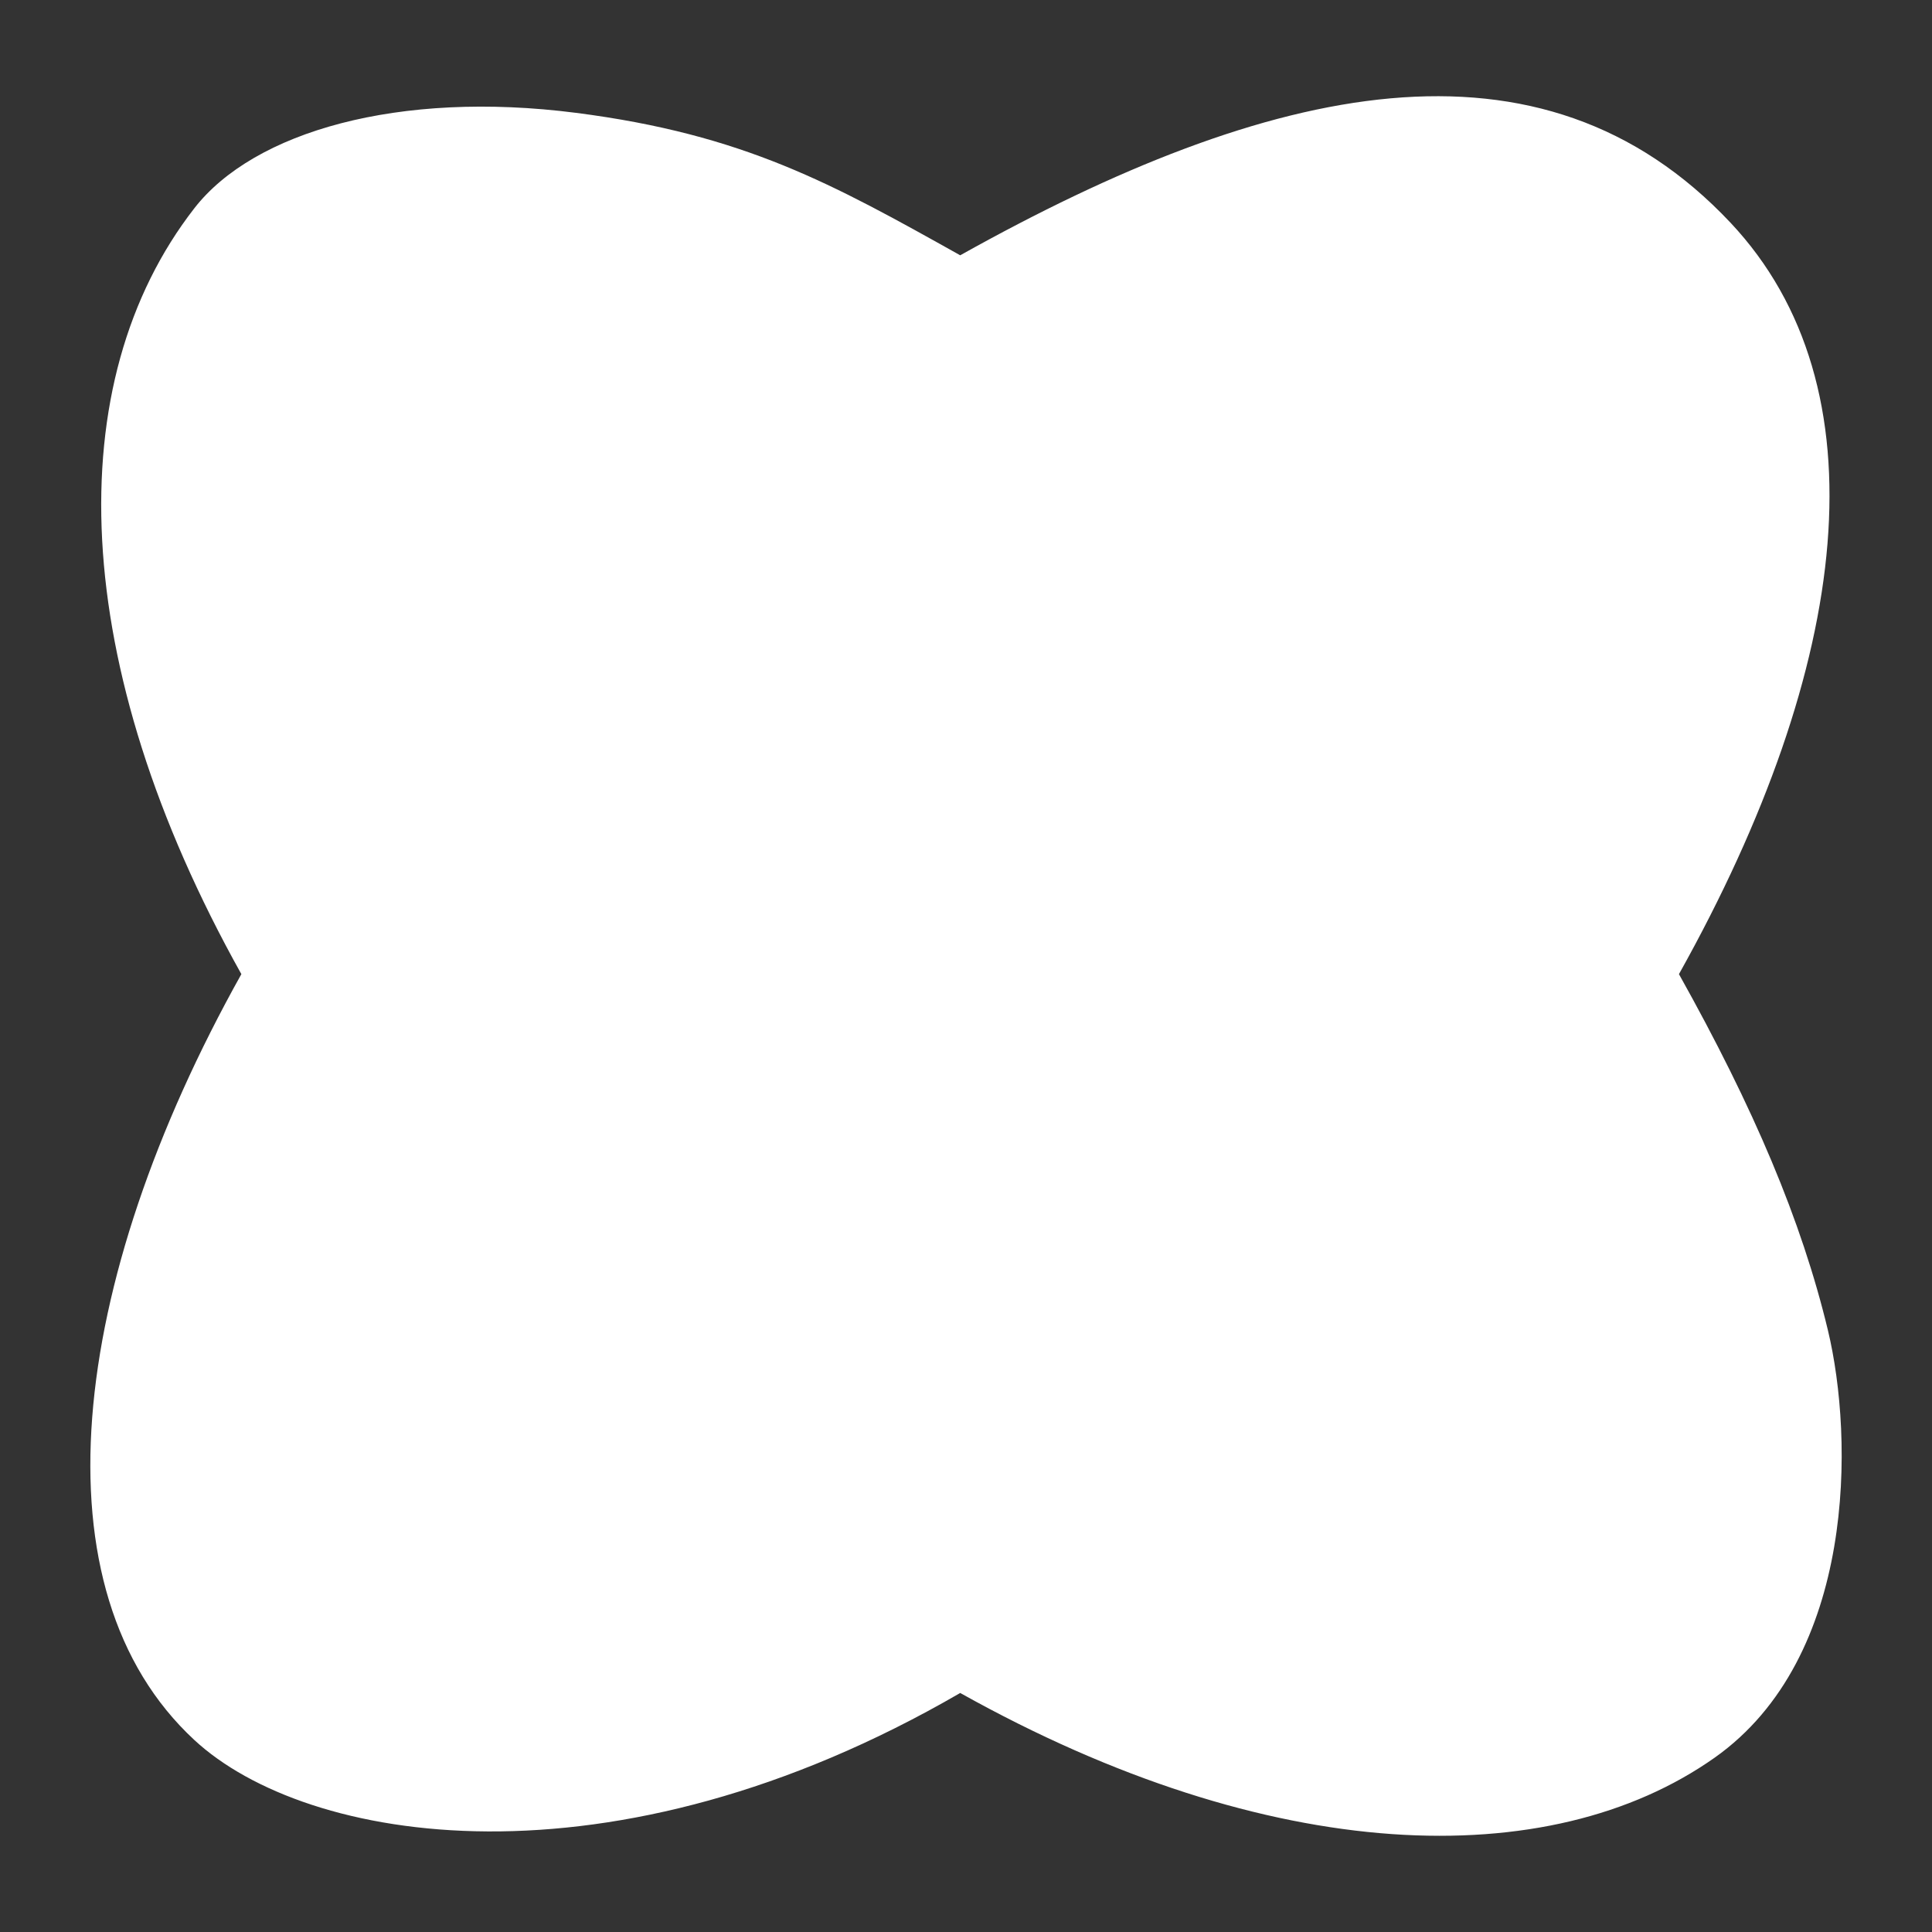 <svg xmlns="http://www.w3.org/2000/svg" id="Layer_1" data-name="Layer 1" viewBox="0 0 198.43 198.43"><rect x="0" y="0" width="198.43" height="198.43" fill="#333333" stroke="none"/><defs><style>      .cls-1 {        fill: #fff;        stroke-width: 0px;      }    </style></defs><path class="cls-1" d="m177.76,22.9c-19.49-20.75-47.28-14.49-79.14,3.32-13.11-7.33-22.17-12.41-39.46-14.63-18.23-2.34-33.09,1.94-39.2,9.8-13.88,17.86-12.98,46.8,4.83,78.66-17.81,31.86-21.43,63.28-4.83,78.66,11.48,10.64,42.74,16.01,78.66-4.83,31.86,17.81,60.52,18.62,77.48,6.65,14.57-10.29,14.3-32.81,11.64-43.9-2.71-11.28-7.6-22.81-15.3-36.58,17.81-31.86,21.1-60.34,5.32-77.15Z"></path></svg>